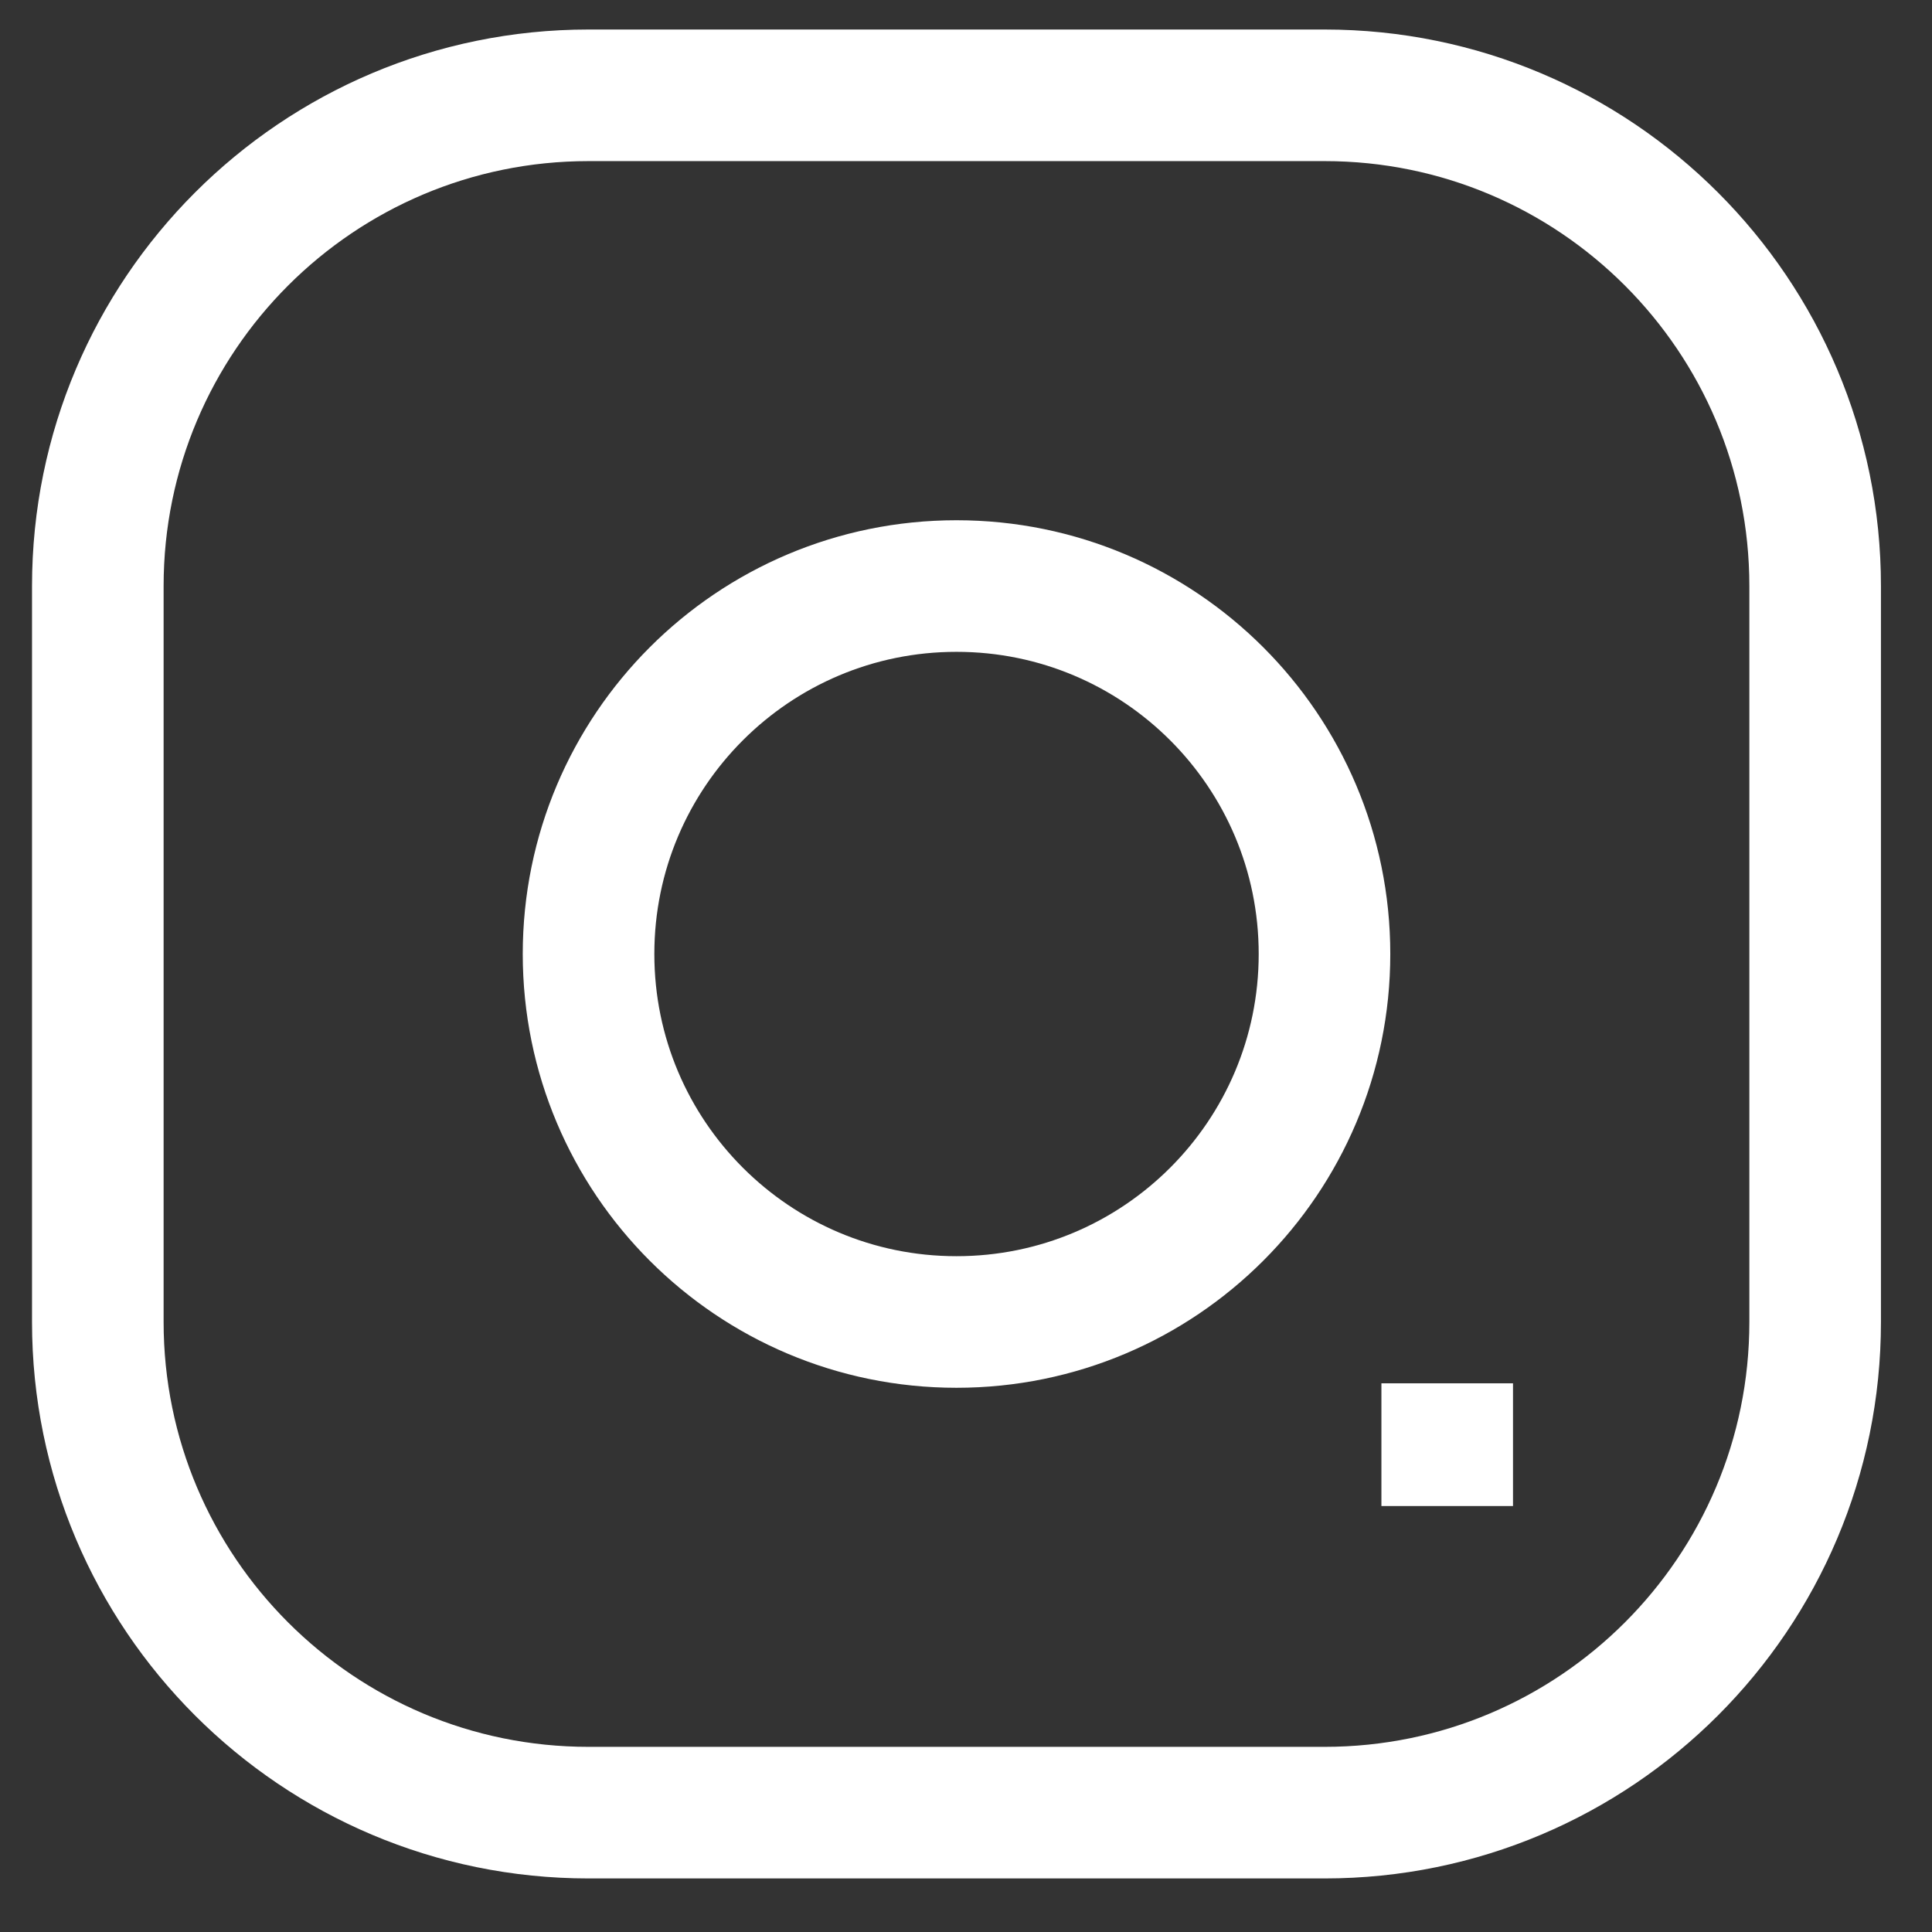 <svg width="27" height="27" viewBox="0 0 27 27" fill="none" xmlns="http://www.w3.org/2000/svg">
<rect x="0" y="0" width="27" height="27" fill="#333333" stroke="none"/>
<path d="M20.225 19.332L20.225 21.047M25.367 8.19L25.367 18.475C25.367 22.262 22.297 25.332 18.51 25.332L8.225 25.332C4.438 25.332 1.367 22.262 1.367 18.475L1.367 8.19C1.367 4.402 4.438 1.332 8.225 1.332L18.51 1.332C22.297 1.332 25.367 4.402 25.367 8.19ZM8.225 13.332C8.225 10.492 10.527 8.19 13.367 8.19C16.208 8.19 18.51 10.492 18.51 13.332C18.51 16.173 16.208 18.475 13.367 18.475C10.527 18.475 8.225 16.173 8.225 13.332Z" stroke="white" stroke-width="1.839"/>
</svg>

